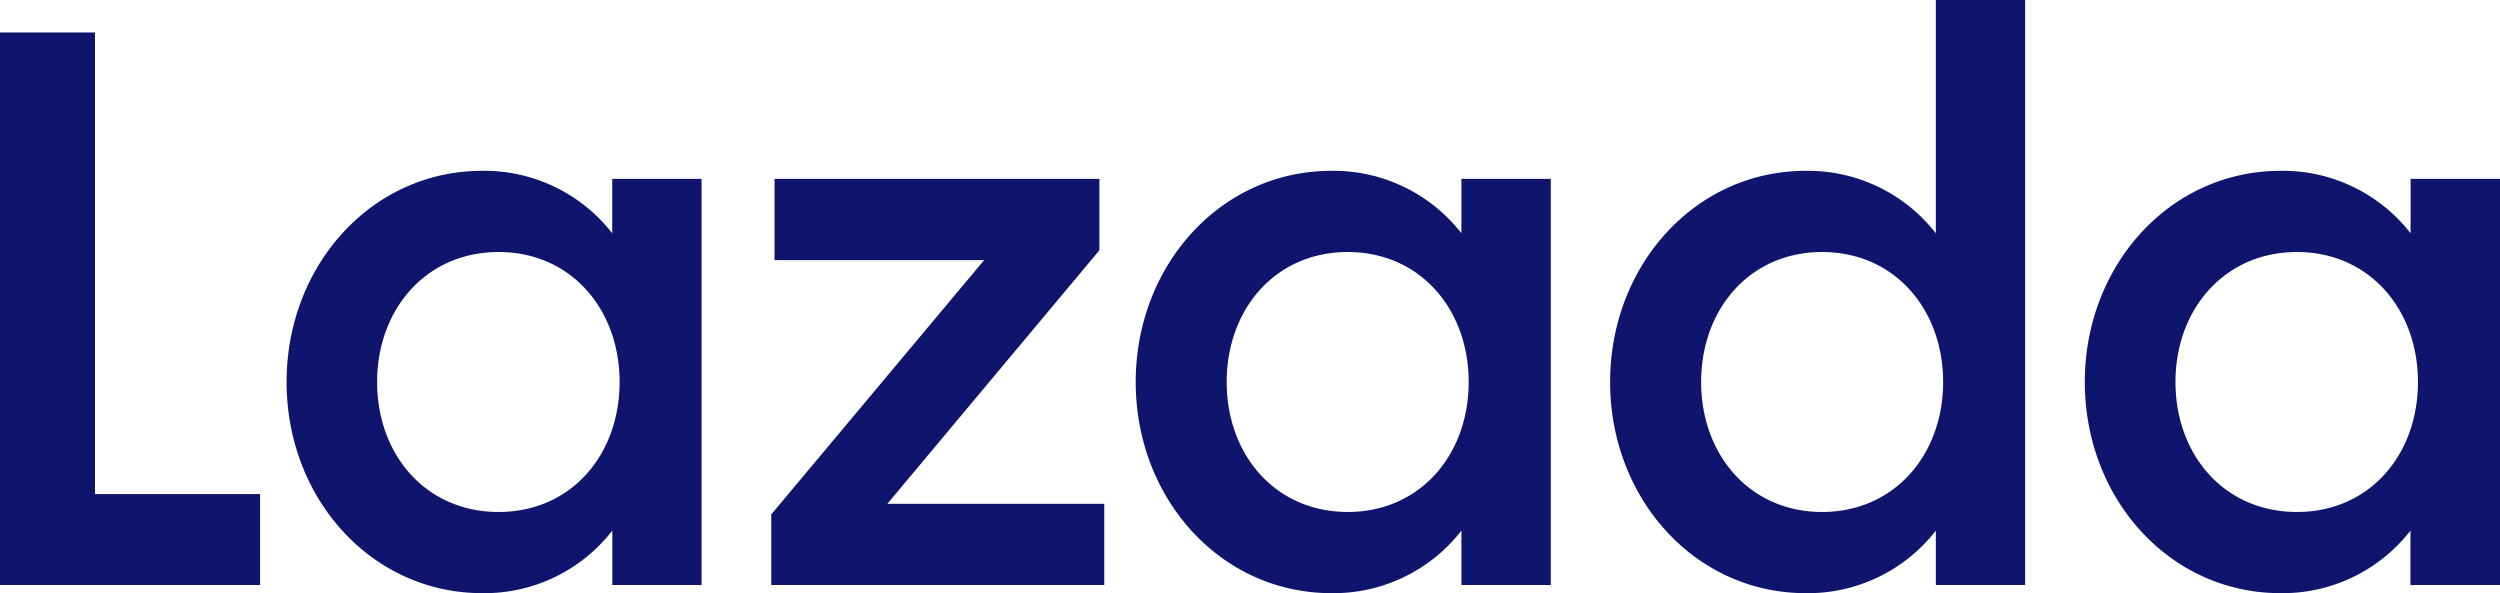 <svg xmlns="http://www.w3.org/2000/svg" width="252.209" height="59.841" viewBox="0 0 252.209 59.841">
  <g id="Asset_2" data-name="Asset 2" transform="translate(-241.47 -16.82)" style="isolation: isolate">
    <g id="Layer_2" data-name="Layer 2" transform="translate(241.47 16.82)">
      <g id="NEW">
        <path id="Path_11" data-name="Path 11" d="M241.47,21.37h9.582V67.933h16.657v9.179H241.47Z" transform="translate(-241.47 -18.092)" fill="#0f146d"/>
        <path id="Path_12" data-name="Path 12" d="M301.34,40.74a16.36,16.36,0,0,1,13.112,6.3v-5.49h9.013V82.526H314.46v-5.49a16.331,16.331,0,0,1-13.112,6.311c-11.225,0-19.748-9.589-19.748-21.3S290.123,40.74,301.34,40.74Zm1.643,8.192c-7.291,0-12.248,5.764-12.248,13.112s4.921,13.112,12.248,13.112,12.212-5.764,12.212-13.112-4.913-13.112-12.2-13.112Z" transform="translate(-252.688 -23.507)" fill="#0f146d"/>
        <path id="Path_13" data-name="Path 13" d="M349.47,75.717l21.47-25.648H349.8v-8.2h32.773v7.2l-21.39,25.576h21.88v8.192H349.47Z" transform="translate(-271.661 -23.823)" fill="#0f146d"/>
        <path id="Path_14" data-name="Path 14" d="M420.248,40.74a16.36,16.36,0,0,1,13.112,6.3v-5.49h9.013V82.526H433.36v-5.49a16.332,16.332,0,0,1-13.112,6.311c-11.225,0-19.748-9.589-19.748-21.3S409.023,40.74,420.248,40.74Zm1.643,8.192c-7.3,0-12.212,5.764-12.212,13.112s4.913,13.112,12.212,13.112,12.2-5.764,12.2-13.112S429.181,48.932,421.89,48.932Z" transform="translate(-285.926 -23.507)" fill="#0f146d"/>
        <path id="Path_15" data-name="Path 15" d="M486.678,34.053a16.36,16.36,0,0,1,13.112,6.3V16.82H508.8V75.84H499.79V70.35a16.342,16.342,0,0,1-13.112,6.311c-11.225,0-19.748-9.589-19.748-21.3S475.453,34.053,486.678,34.053Zm1.635,8.192c-7.291,0-12.2,5.764-12.2,13.112s4.914,13.112,12.2,13.112,12.212-5.764,12.212-13.112S495.611,42.245,488.313,42.245Z" transform="translate(-304.496 -16.82)" fill="#0f146d"/>
        <path id="Path_16" data-name="Path 16" d="M553.162,40.74a16.334,16.334,0,0,1,13.105,6.3v-5.49h9.02V82.526h-9.034v-5.49a16.327,16.327,0,0,1-13.105,6.311c-11.232,0-19.748-9.589-19.748-21.3S541.93,40.74,553.162,40.74Zm1.635,8.192c-7.291,0-12.248,5.764-12.248,13.112s4.921,13.112,12.248,13.112,12.212-5.764,12.212-13.112S562.089,48.932,554.8,48.932Z" transform="translate(-323.078 -23.507)" fill="#0f146d"/>
      </g>
    </g>
  </g>
</svg>

